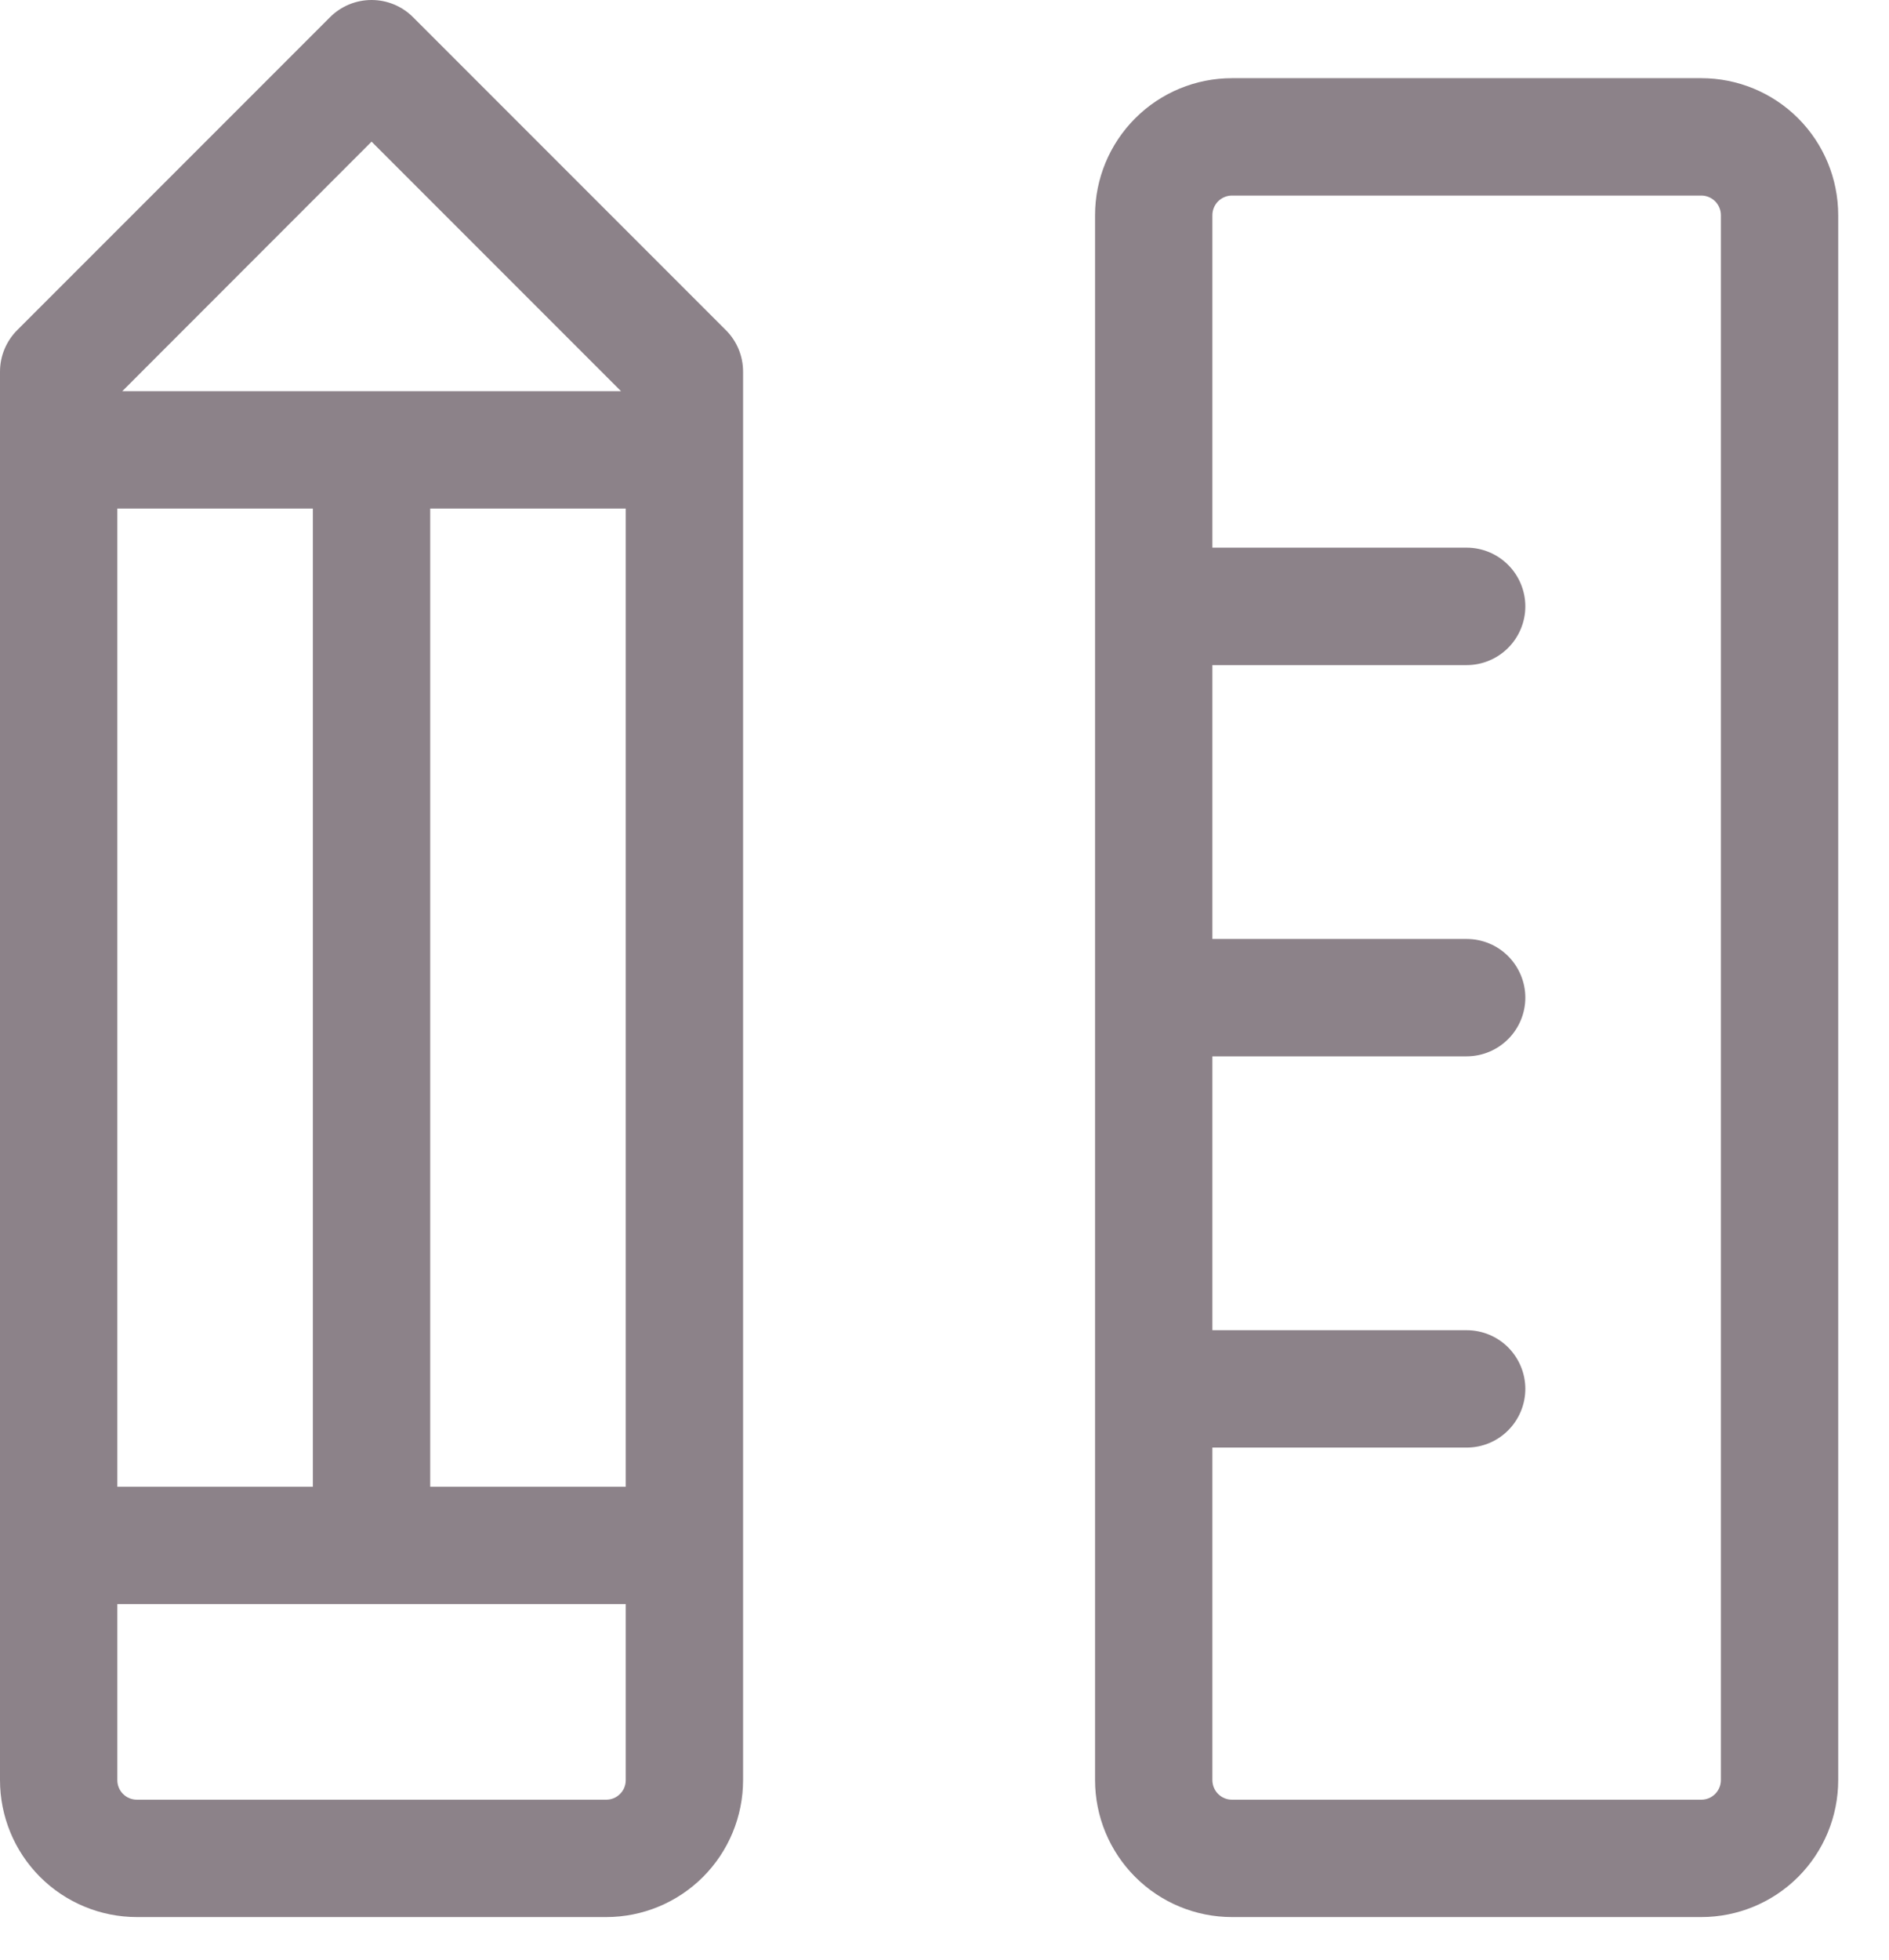 <?xml version="1.0" encoding="utf-8"?>
<svg xmlns="http://www.w3.org/2000/svg" fill="none" height="100%" overflow="visible" preserveAspectRatio="none" style="display: block;" viewBox="0 0 27 28" width="100%">
<path d="M24.317 1.117H17.609C17.09 1.117 16.593 1.323 16.226 1.69C15.859 2.057 15.652 2.555 15.652 3.074V25.434C15.652 25.953 15.859 26.451 16.226 26.818C16.593 27.185 17.09 27.391 17.609 27.391H24.317C24.836 27.391 25.334 27.185 25.701 26.818C26.068 26.451 26.274 25.953 26.274 25.434V3.074C26.274 2.555 26.068 2.057 25.701 1.69C25.334 1.323 24.836 1.117 24.317 1.117ZM24.597 25.434C24.597 25.509 24.567 25.58 24.515 25.632C24.462 25.685 24.391 25.714 24.317 25.714H17.609C17.535 25.714 17.464 25.685 17.411 25.632C17.359 25.58 17.329 25.509 17.329 25.434V20.683H20.963C21.186 20.683 21.399 20.595 21.556 20.437C21.713 20.28 21.802 20.067 21.802 19.844C21.802 19.622 21.713 19.409 21.556 19.251C21.399 19.094 21.186 19.006 20.963 19.006H17.329V15.093H20.963C21.186 15.093 21.399 15.004 21.556 14.847C21.713 14.69 21.802 14.477 21.802 14.254C21.802 14.032 21.713 13.819 21.556 13.661C21.399 13.504 21.186 13.416 20.963 13.416H17.329V9.503H20.963C21.186 9.503 21.399 9.414 21.556 9.257C21.713 9.1 21.802 8.886 21.802 8.664C21.802 8.442 21.713 8.228 21.556 8.071C21.399 7.914 21.186 7.825 20.963 7.825H17.329V3.074C17.329 3 17.359 2.929 17.411 2.876C17.464 2.824 17.535 2.794 17.609 2.794H24.317C24.391 2.794 24.462 2.824 24.515 2.876C24.567 2.929 24.597 3 24.597 3.074V25.434ZM5.903 0.245C5.746 0.088 5.533 0 5.311 0C5.088 0 4.875 0.088 4.718 0.245L0.246 4.717C0.089 4.874 0 5.088 0 5.31V25.434C0 25.953 0.206 26.451 0.573 26.818C0.94 27.185 1.438 27.391 1.957 27.391H8.665C9.184 27.391 9.681 27.185 10.048 26.818C10.415 26.451 10.621 25.953 10.621 25.434V5.31C10.621 5.088 10.533 4.874 10.375 4.717L5.903 0.245ZM1.677 21.242V7.266H4.472V21.242H1.677ZM6.149 7.266H8.944V21.242H6.149V7.266ZM5.311 2.024L8.876 5.589H1.748L5.311 2.024ZM8.665 25.714H1.957C1.882 25.714 1.811 25.685 1.759 25.632C1.706 25.58 1.677 25.509 1.677 25.434V22.919H8.944V25.434C8.944 25.509 8.915 25.58 8.862 25.632C8.81 25.685 8.739 25.714 8.665 25.714Z" fill="#1A0715" fill-opacity="0.5" id="Vector"/>
</svg>